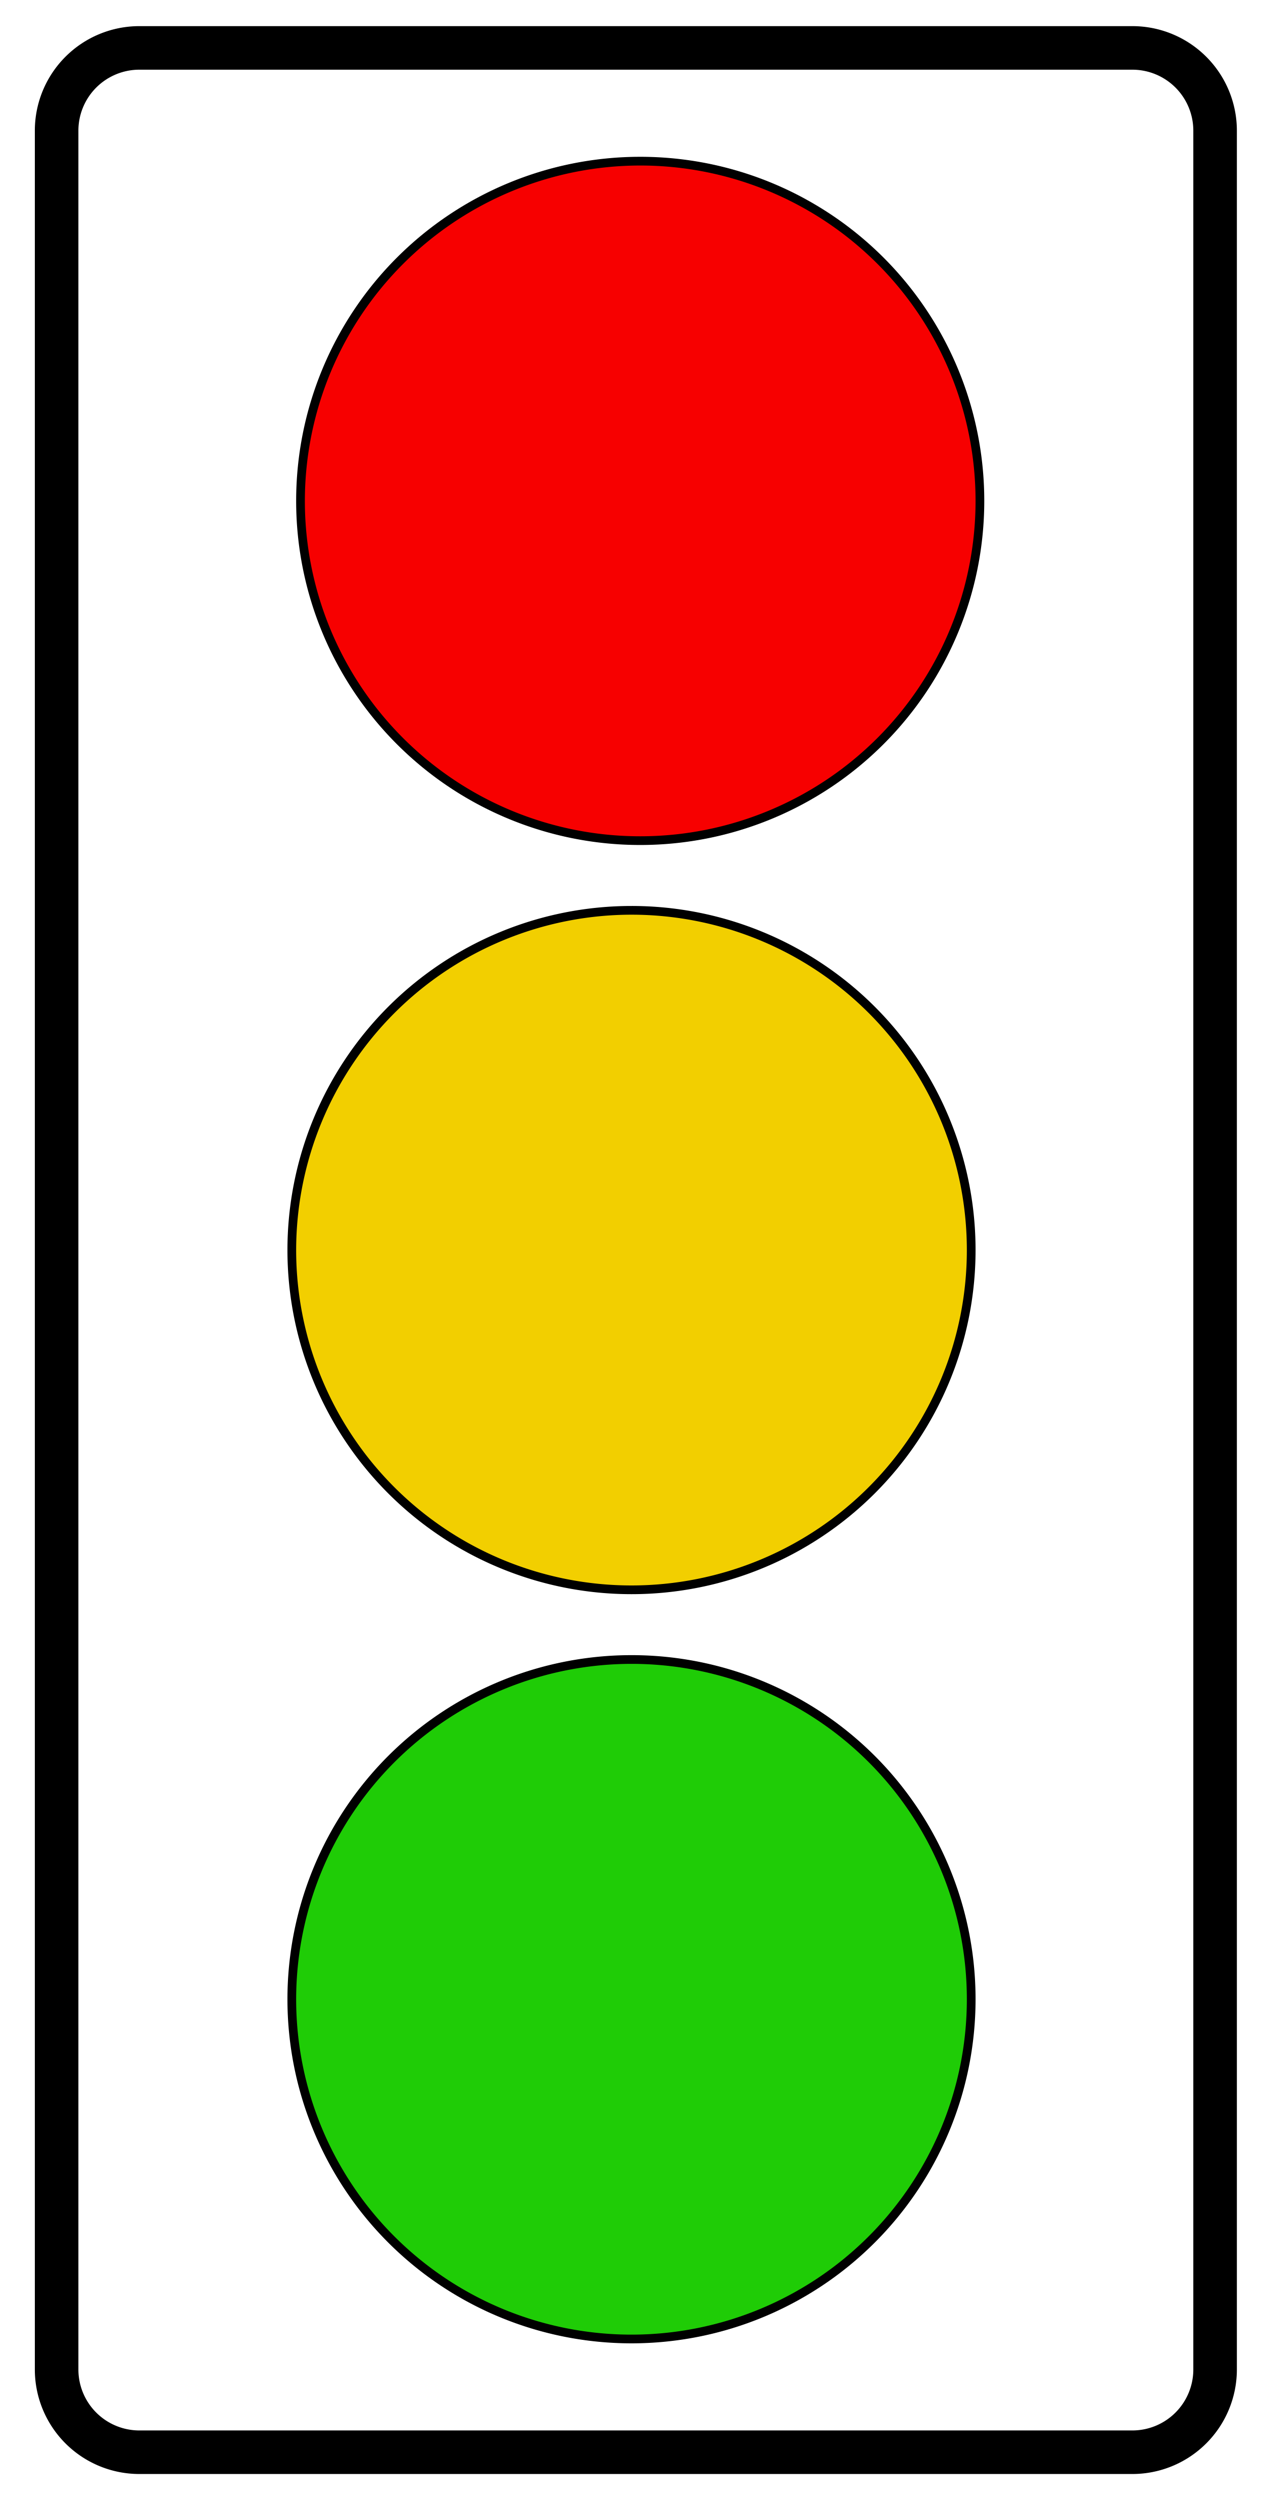 <svg id="Layer_1" data-name="Layer 1" xmlns="http://www.w3.org/2000/svg" viewBox="0 0 145 287"><defs><style>.cls-1{fill:#f70000;}.cls-2{fill:#f2cf00;}.cls-3{fill:#1fcc06;}</style></defs><title>Traffic Light</title><path d="M130,8a7,7,0,0,1,7,7V272a7,7,0,0,1-7,7H16a7,7,0,0,1-7-7V15a7,7,0,0,1,7-7H130m0-5H16A12,12,0,0,0,4,15V272a12,12,0,0,0,12,12H130a12,12,0,0,0,12-12V15A12,12,0,0,0,130,3Z"/><circle class="cls-1" cx="73.5" cy="57.5" r="39"/><path d="M73.5,19A38.5,38.5,0,1,1,35,57.5,38.54,38.54,0,0,1,73.5,19m0-1A39.5,39.5,0,1,0,113,57.5,39.49,39.49,0,0,0,73.5,18Z"/><circle class="cls-2" cx="72.5" cy="143.5" r="39"/><path d="M72.5,105A38.5,38.5,0,1,1,34,143.5,38.54,38.54,0,0,1,72.5,105m0-1A39.5,39.5,0,1,0,112,143.5,39.49,39.49,0,0,0,72.5,104Z"/><circle class="cls-3" cx="72.5" cy="229.5" r="39"/><path d="M72.5,191A38.5,38.5,0,1,1,34,229.5,38.54,38.54,0,0,1,72.5,191m0-1A39.5,39.5,0,1,0,112,229.5,39.49,39.49,0,0,0,72.5,190Z"/></svg>